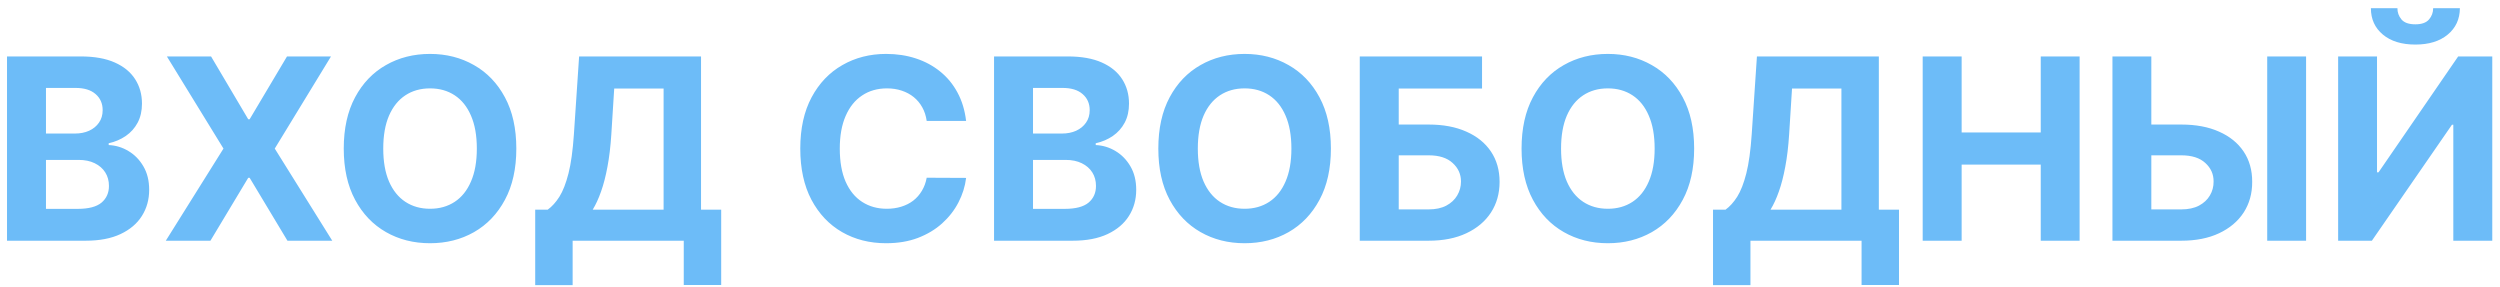<?xml version="1.0" encoding="UTF-8"?> <svg xmlns="http://www.w3.org/2000/svg" width="296" height="34" viewBox="0 0 296 34" fill="none"><path d="M0.83 28.5V6.682H9.566C11.171 6.682 12.51 6.92 13.582 7.396C14.655 7.871 15.461 8.532 16 9.377C16.54 10.215 16.81 11.181 16.81 12.275C16.81 13.127 16.64 13.876 16.299 14.523C15.958 15.162 15.489 15.688 14.892 16.099C14.303 16.504 13.628 16.792 12.868 16.962V17.175C13.699 17.211 14.477 17.445 15.201 17.879C15.933 18.312 16.526 18.919 16.98 19.7C17.435 20.474 17.662 21.398 17.662 22.47C17.662 23.628 17.375 24.661 16.799 25.57C16.231 26.472 15.39 27.186 14.274 27.712C13.159 28.237 11.785 28.5 10.152 28.5H0.83ZM5.443 24.729H9.203C10.489 24.729 11.427 24.484 12.016 23.994C12.605 23.496 12.9 22.836 12.9 22.012C12.9 21.408 12.755 20.876 12.463 20.414C12.172 19.952 11.757 19.59 11.217 19.327C10.684 19.065 10.049 18.933 9.31 18.933H5.443V24.729ZM5.443 15.812H8.863C9.495 15.812 10.056 15.702 10.546 15.482C11.043 15.254 11.434 14.935 11.718 14.523C12.009 14.111 12.155 13.617 12.155 13.042C12.155 12.254 11.874 11.618 11.313 11.135C10.759 10.652 9.971 10.411 8.948 10.411H5.443V15.812ZM24.989 6.682L29.389 14.118H29.559L33.981 6.682H39.19L32.532 17.591L39.339 28.5H34.034L29.559 21.053H29.389L24.915 28.5H19.631L26.459 17.591L19.758 6.682H24.989ZM61.133 17.591C61.133 19.97 60.682 21.994 59.781 23.663C58.886 25.332 57.664 26.607 56.116 27.488C54.575 28.361 52.842 28.798 50.917 28.798C48.978 28.798 47.238 28.358 45.697 27.477C44.156 26.597 42.938 25.322 42.043 23.653C41.148 21.984 40.7 19.963 40.7 17.591C40.7 15.212 41.148 13.188 42.043 11.518C42.938 9.849 44.156 8.578 45.697 7.705C47.238 6.824 48.978 6.384 50.917 6.384C52.842 6.384 54.575 6.824 56.116 7.705C57.664 8.578 58.886 9.849 59.781 11.518C60.682 13.188 61.133 15.212 61.133 17.591ZM56.457 17.591C56.457 16.05 56.226 14.75 55.764 13.692C55.31 12.633 54.667 11.831 53.836 11.284C53.005 10.737 52.032 10.464 50.917 10.464C49.802 10.464 48.829 10.737 47.998 11.284C47.167 11.831 46.521 12.633 46.059 13.692C45.604 14.75 45.377 16.05 45.377 17.591C45.377 19.132 45.604 20.432 46.059 21.49C46.521 22.548 47.167 23.351 47.998 23.898C48.829 24.445 49.802 24.718 50.917 24.718C52.032 24.718 53.005 24.445 53.836 23.898C54.667 23.351 55.31 22.548 55.764 21.49C56.226 20.432 56.457 19.132 56.457 17.591ZM63.368 33.763V24.825H64.849C65.353 24.462 65.815 23.951 66.234 23.291C66.653 22.623 67.011 21.703 67.31 20.531C67.608 19.352 67.821 17.811 67.949 15.908L68.567 6.682H83.002V24.825H85.389V33.742H80.957V28.5H67.8V33.763H63.368ZM70.176 24.825H78.57V10.485H72.722L72.381 15.908C72.288 17.349 72.136 18.628 71.923 19.743C71.717 20.858 71.465 21.834 71.166 22.673C70.875 23.504 70.545 24.221 70.176 24.825ZM114.387 14.32H109.721C109.636 13.717 109.462 13.18 109.199 12.712C108.936 12.236 108.599 11.831 108.187 11.497C107.775 11.163 107.299 10.908 106.759 10.73C106.227 10.553 105.648 10.464 105.023 10.464C103.894 10.464 102.91 10.744 102.072 11.305C101.234 11.859 100.584 12.669 100.122 13.734C99.661 14.793 99.43 16.078 99.43 17.591C99.43 19.146 99.661 20.453 100.122 21.511C100.591 22.57 101.244 23.369 102.083 23.908C102.921 24.448 103.89 24.718 104.991 24.718C105.609 24.718 106.181 24.636 106.706 24.473C107.239 24.31 107.711 24.072 108.123 23.759C108.535 23.44 108.876 23.053 109.146 22.598C109.423 22.143 109.615 21.625 109.721 21.043L114.387 21.064C114.267 22.065 113.965 23.031 113.482 23.962C113.006 24.885 112.363 25.712 111.553 26.444C110.751 27.168 109.792 27.744 108.677 28.17C107.569 28.589 106.316 28.798 104.916 28.798C102.97 28.798 101.23 28.358 99.696 27.477C98.169 26.597 96.962 25.322 96.074 23.653C95.193 21.984 94.753 19.963 94.753 17.591C94.753 15.212 95.201 13.188 96.095 11.518C96.99 9.849 98.205 8.578 99.739 7.705C101.273 6.824 102.999 6.384 104.916 6.384C106.181 6.384 107.352 6.561 108.432 6.916C109.519 7.271 110.481 7.79 111.319 8.472C112.157 9.146 112.839 9.974 113.365 10.954C113.897 11.934 114.238 13.056 114.387 14.32ZM117.695 28.5V6.682H126.431C128.036 6.682 129.375 6.92 130.447 7.396C131.52 7.871 132.326 8.532 132.866 9.377C133.405 10.215 133.675 11.181 133.675 12.275C133.675 13.127 133.505 13.876 133.164 14.523C132.823 15.162 132.354 15.688 131.758 16.099C131.168 16.504 130.493 16.792 129.733 16.962V17.175C130.564 17.211 131.342 17.445 132.067 17.879C132.798 18.312 133.391 18.919 133.846 19.7C134.3 20.474 134.528 21.398 134.528 22.47C134.528 23.628 134.24 24.661 133.665 25.57C133.096 26.472 132.255 27.186 131.14 27.712C130.025 28.237 128.65 28.5 127.017 28.5H117.695ZM122.308 24.729H126.069C127.354 24.729 128.292 24.484 128.881 23.994C129.471 23.496 129.765 22.836 129.765 22.012C129.765 21.408 129.62 20.876 129.329 20.414C129.037 19.952 128.622 19.59 128.082 19.327C127.55 19.065 126.914 18.933 126.175 18.933H122.308V24.729ZM122.308 15.812H125.728C126.36 15.812 126.921 15.702 127.411 15.482C127.908 15.254 128.299 14.935 128.583 14.523C128.874 14.111 129.02 13.617 129.02 13.042C129.02 12.254 128.739 11.618 128.178 11.135C127.624 10.652 126.836 10.411 125.813 10.411H122.308V15.812ZM157.579 17.591C157.579 19.97 157.128 21.994 156.226 23.663C155.331 25.332 154.109 26.607 152.561 27.488C151.02 28.361 149.287 28.798 147.362 28.798C145.423 28.798 143.683 28.358 142.142 27.477C140.601 26.597 139.383 25.322 138.488 23.653C137.593 21.984 137.146 19.963 137.146 17.591C137.146 15.212 137.593 13.188 138.488 11.518C139.383 9.849 140.601 8.578 142.142 7.705C143.683 6.824 145.423 6.384 147.362 6.384C149.287 6.384 151.02 6.824 152.561 7.705C154.109 8.578 155.331 9.849 156.226 11.518C157.128 13.188 157.579 15.212 157.579 17.591ZM152.902 17.591C152.902 16.05 152.671 14.75 152.21 13.692C151.755 12.633 151.112 11.831 150.281 11.284C149.45 10.737 148.477 10.464 147.362 10.464C146.247 10.464 145.274 10.737 144.443 11.284C143.612 11.831 142.966 12.633 142.504 13.692C142.05 14.75 141.822 16.05 141.822 17.591C141.822 19.132 142.05 20.432 142.504 21.49C142.966 22.548 143.612 23.351 144.443 23.898C145.274 24.445 146.247 24.718 147.362 24.718C148.477 24.718 149.45 24.445 150.281 23.898C151.112 23.351 151.755 22.548 152.21 21.49C152.671 20.432 152.902 19.132 152.902 17.591ZM160.996 28.5V6.682H175.474V10.485H165.609V14.746H169.156C170.882 14.746 172.37 15.027 173.62 15.588C174.877 16.142 175.847 16.927 176.529 17.942C177.21 18.958 177.551 20.155 177.551 21.533C177.551 22.903 177.21 24.114 176.529 25.166C175.847 26.209 174.877 27.026 173.62 27.616C172.37 28.205 170.882 28.5 169.156 28.5H160.996ZM165.609 24.793H169.156C169.98 24.793 170.676 24.643 171.244 24.345C171.813 24.04 172.242 23.639 172.534 23.141C172.832 22.637 172.981 22.087 172.981 21.49C172.981 20.624 172.651 19.892 171.99 19.296C171.337 18.692 170.392 18.39 169.156 18.39H165.609V24.793ZM200.587 17.591C200.587 19.97 200.136 21.994 199.234 23.663C198.339 25.332 197.117 26.607 195.569 27.488C194.028 28.361 192.295 28.798 190.37 28.798C188.431 28.798 186.691 28.358 185.15 27.477C183.609 26.597 182.391 25.322 181.496 23.653C180.601 21.984 180.153 19.963 180.153 17.591C180.153 15.212 180.601 13.188 181.496 11.518C182.391 9.849 183.609 8.578 185.15 7.705C186.691 6.824 188.431 6.384 190.37 6.384C192.295 6.384 194.028 6.824 195.569 7.705C197.117 8.578 198.339 9.849 199.234 11.518C200.136 13.188 200.587 15.212 200.587 17.591ZM195.91 17.591C195.91 16.05 195.679 14.75 195.217 13.692C194.763 12.633 194.12 11.831 193.289 11.284C192.458 10.737 191.485 10.464 190.37 10.464C189.255 10.464 188.282 10.737 187.451 11.284C186.62 11.831 185.974 12.633 185.512 13.692C185.058 14.75 184.83 16.05 184.83 17.591C184.83 19.132 185.058 20.432 185.512 21.49C185.974 22.548 186.62 23.351 187.451 23.898C188.282 24.445 189.255 24.718 190.37 24.718C191.485 24.718 192.458 24.445 193.289 23.898C194.12 23.351 194.763 22.548 195.217 21.49C195.679 20.432 195.91 19.132 195.91 17.591ZM202.821 33.763V24.825H204.302C204.806 24.462 205.268 23.951 205.687 23.291C206.106 22.623 206.465 21.703 206.763 20.531C207.061 19.352 207.274 17.811 207.402 15.908L208.02 6.682H222.455V24.825H224.842V33.742H220.41V28.5H207.253V33.763H202.821ZM209.629 24.825H218.024V10.485H212.175L211.834 15.908C211.742 17.349 211.589 18.628 211.376 19.743C211.17 20.858 210.918 21.834 210.619 22.673C210.328 23.504 209.998 24.221 209.629 24.825ZM227.646 28.5V6.682H232.259V15.684H241.624V6.682H246.226V28.5H241.624V19.487H232.259V28.5H227.646ZM253.065 14.746H258.264C259.997 14.746 261.489 15.027 262.739 15.588C263.996 16.142 264.965 16.927 265.647 17.942C266.329 18.958 266.666 20.155 266.659 21.533C266.666 22.903 266.329 24.114 265.647 25.166C264.965 26.209 263.996 27.026 262.739 27.616C261.489 28.205 259.997 28.5 258.264 28.5H250.114V6.682H254.717V24.793H258.264C259.095 24.793 259.795 24.643 260.363 24.345C260.931 24.04 261.361 23.639 261.652 23.141C261.95 22.637 262.096 22.087 262.089 21.49C262.096 20.624 261.769 19.892 261.109 19.296C260.455 18.692 259.507 18.39 258.264 18.39H253.065V14.746ZM273.04 6.682V28.5H268.438V6.682H273.04ZM276.836 6.682H281.438V20.403H281.619L291.047 6.682H295.085V28.5H290.472V14.768H290.312L280.831 28.5H276.836V6.682ZM288.086 0.972H291.25C291.243 2.264 290.763 3.305 289.812 4.093C288.867 4.881 287.589 5.276 285.976 5.276C284.357 5.276 283.075 4.881 282.131 4.093C281.186 3.305 280.714 2.264 280.714 0.972H283.856C283.849 1.462 284.006 1.902 284.325 2.293C284.652 2.683 285.202 2.879 285.976 2.879C286.729 2.879 287.269 2.687 287.596 2.303C287.922 1.92 288.086 1.476 288.086 0.972Z" fill="#6DBCF8"></path></svg> 